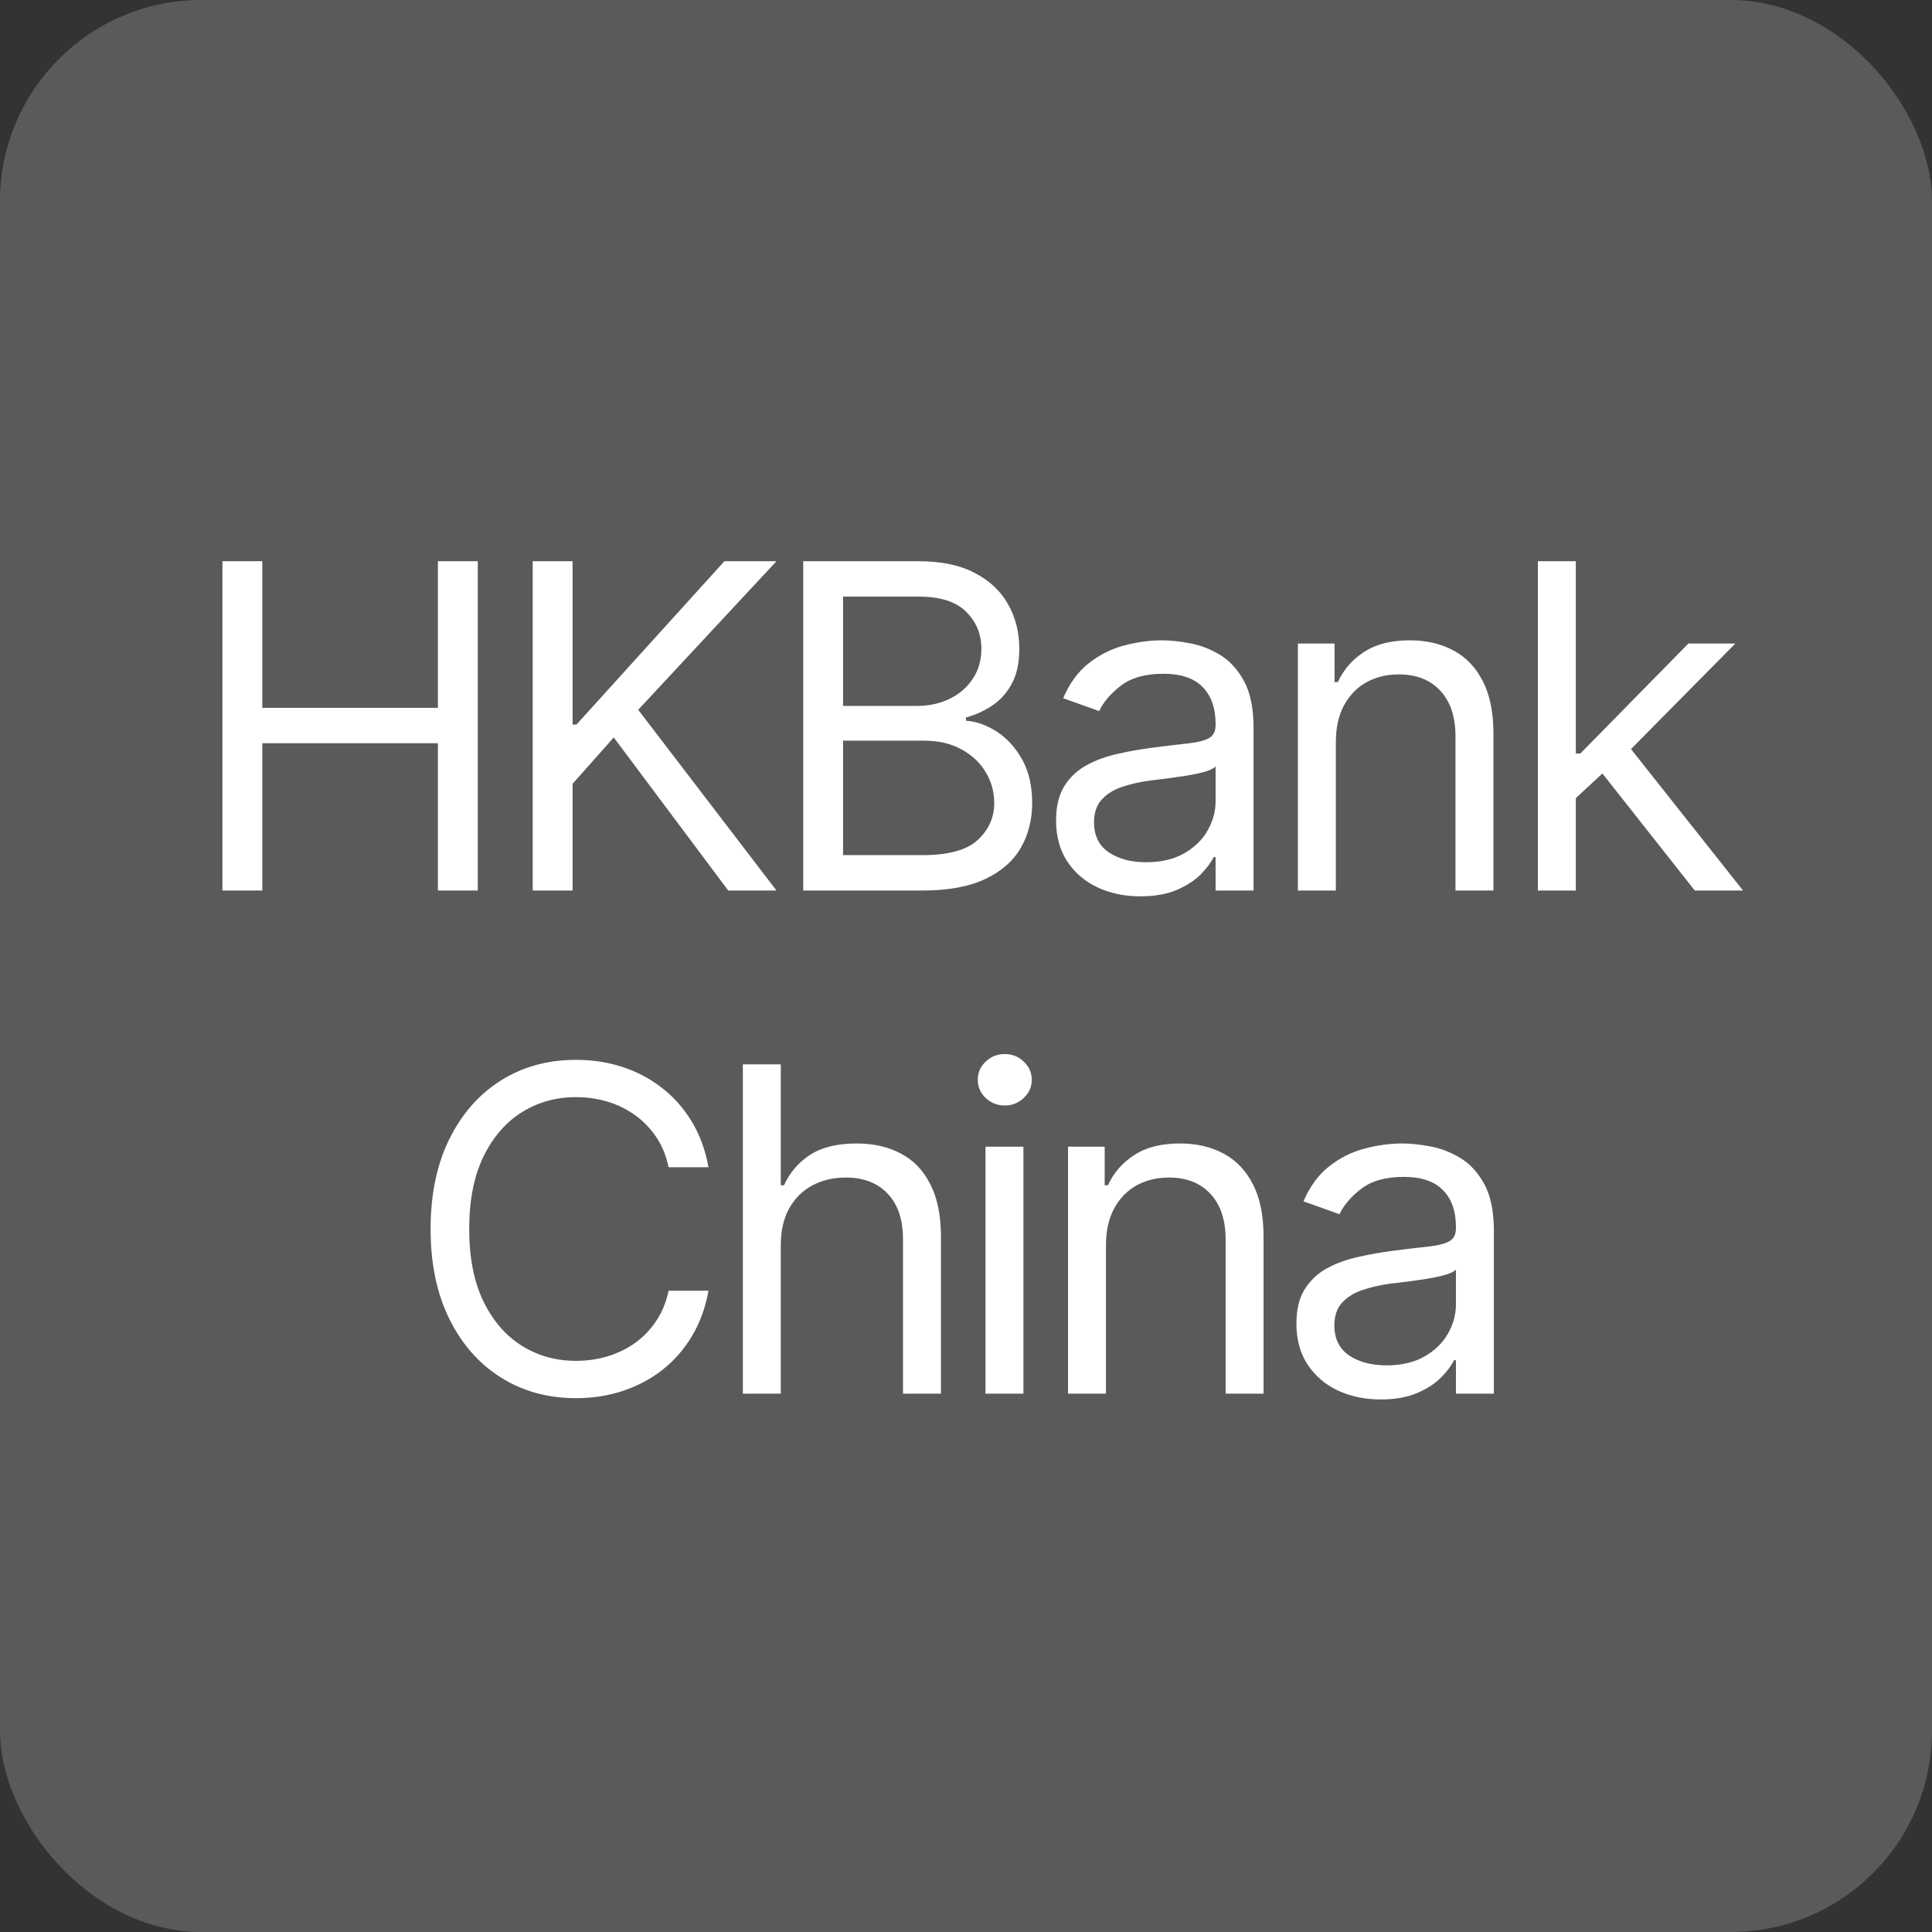 <?xml version="1.0" encoding="UTF-8"?> <svg xmlns="http://www.w3.org/2000/svg" width="96" height="96" viewBox="0 0 96 96" fill="none"><rect x="0" y="0" width="96" height="96" fill="#333333" stroke="none"/><rect width="96" height="96" rx="10" fill="#5A5A5A"></rect><path d="M11.053 44.25V27.886H13.034V35.173H21.759V27.886H23.741V44.25H21.759V36.931H13.034V44.25H11.053ZM26.47 44.25V27.886H28.452V36.004H28.644L35.995 27.886H38.583L31.712 35.269L38.583 44.25H36.186L30.497 36.644L28.452 38.945V44.25H26.47ZM39.911 44.25V27.886H45.632C46.771 27.886 47.712 28.084 48.452 28.478C49.192 28.866 49.744 29.391 50.106 30.052C50.468 30.707 50.649 31.434 50.649 32.233C50.649 32.936 50.524 33.517 50.274 33.975C50.029 34.433 49.704 34.795 49.299 35.061C48.899 35.328 48.465 35.525 47.996 35.653V35.812C48.497 35.844 49.001 36.02 49.507 36.34C50.013 36.659 50.436 37.117 50.777 37.714C51.118 38.311 51.288 39.041 51.288 39.903C51.288 40.724 51.102 41.462 50.729 42.117C50.356 42.772 49.768 43.291 48.963 43.675C48.159 44.058 47.112 44.25 45.823 44.25H39.911ZM41.892 42.492H45.823C47.118 42.492 48.036 42.242 48.58 41.741C49.128 41.235 49.403 40.623 49.403 39.903C49.403 39.349 49.262 38.838 48.979 38.369C48.697 37.895 48.295 37.517 47.773 37.235C47.251 36.947 46.633 36.803 45.919 36.803H41.892V42.492ZM41.892 35.077H45.568C46.164 35.077 46.702 34.96 47.181 34.726C47.666 34.492 48.05 34.161 48.332 33.735C48.62 33.309 48.764 32.808 48.764 32.233C48.764 31.514 48.513 30.904 48.013 30.403C47.512 29.897 46.718 29.644 45.632 29.644H41.892V35.077ZM56.663 44.538C55.885 44.538 55.179 44.391 54.545 44.098C53.911 43.8 53.408 43.371 53.035 42.812C52.662 42.247 52.476 41.565 52.476 40.766C52.476 40.063 52.614 39.493 52.891 39.056C53.168 38.614 53.539 38.268 54.002 38.018C54.465 37.767 54.977 37.581 55.536 37.459C56.101 37.331 56.668 37.229 57.238 37.155C57.984 37.059 58.588 36.987 59.052 36.939C59.52 36.886 59.861 36.798 60.075 36.675C60.293 36.553 60.402 36.34 60.402 36.036V35.972C60.402 35.184 60.186 34.571 59.755 34.135C59.329 33.698 58.681 33.479 57.813 33.479C56.913 33.479 56.207 33.676 55.696 34.071C55.184 34.465 54.825 34.886 54.617 35.333L52.828 34.694C53.147 33.948 53.573 33.367 54.106 32.952C54.644 32.531 55.23 32.238 55.864 32.073C56.503 31.903 57.131 31.817 57.749 31.817C58.144 31.817 58.596 31.865 59.108 31.961C59.624 32.052 60.122 32.241 60.602 32.529C61.087 32.816 61.489 33.25 61.808 33.831C62.128 34.412 62.288 35.189 62.288 36.164V44.25H60.402V42.588H60.306C60.178 42.854 59.965 43.139 59.667 43.443C59.369 43.747 58.972 44.005 58.476 44.218C57.981 44.431 57.377 44.538 56.663 44.538ZM56.95 42.844C57.696 42.844 58.325 42.697 58.836 42.404C59.353 42.111 59.742 41.733 60.002 41.27C60.269 40.806 60.402 40.319 60.402 39.807V38.082C60.322 38.178 60.146 38.265 59.875 38.345C59.608 38.42 59.299 38.486 58.948 38.545C58.602 38.598 58.263 38.646 57.933 38.689C57.608 38.726 57.344 38.758 57.142 38.785C56.652 38.849 56.194 38.953 55.768 39.096C55.347 39.235 55.006 39.445 54.745 39.728C54.489 40.005 54.362 40.383 54.362 40.862C54.362 41.517 54.604 42.013 55.089 42.348C55.579 42.679 56.199 42.844 56.95 42.844ZM66.378 36.867V44.25H64.492V31.977H66.314V33.895H66.474C66.761 33.272 67.198 32.771 67.784 32.393C68.37 32.009 69.126 31.817 70.053 31.817C70.884 31.817 71.611 31.988 72.234 32.329C72.858 32.664 73.342 33.176 73.689 33.863C74.035 34.545 74.208 35.408 74.208 36.452V44.25H72.322V36.58C72.322 35.615 72.072 34.864 71.571 34.326C71.07 33.783 70.383 33.511 69.51 33.511C68.908 33.511 68.37 33.642 67.896 33.903C67.427 34.164 67.057 34.545 66.785 35.045C66.513 35.546 66.378 36.153 66.378 36.867ZM78.174 39.776L78.142 37.443H78.525L83.895 31.977H86.228L80.507 37.762H80.347L78.174 39.776ZM76.416 44.25V27.886H78.302V44.25H76.416ZM84.214 44.25L79.42 38.178L80.763 36.867L86.611 44.25H84.214ZM35.203 58H33.221C33.104 57.43 32.899 56.929 32.606 56.498C32.319 56.066 31.967 55.704 31.552 55.411C31.141 55.113 30.686 54.889 30.185 54.74C29.684 54.591 29.163 54.516 28.619 54.516C27.628 54.516 26.731 54.767 25.927 55.267C25.128 55.768 24.491 56.506 24.017 57.481C23.548 58.455 23.314 59.651 23.314 61.068C23.314 62.485 23.548 63.681 24.017 64.656C24.491 65.63 25.128 66.368 25.927 66.869C26.731 67.37 27.628 67.62 28.619 67.62C29.163 67.62 29.684 67.546 30.185 67.396C30.686 67.247 31.141 67.026 31.552 66.733C31.967 66.435 32.319 66.07 32.606 65.638C32.899 65.202 33.104 64.701 33.221 64.136H35.203C35.054 64.973 34.782 65.721 34.388 66.382C33.994 67.042 33.504 67.604 32.918 68.067C32.332 68.526 31.674 68.874 30.944 69.114C30.22 69.354 29.445 69.474 28.619 69.474C27.224 69.474 25.983 69.133 24.896 68.451C23.809 67.769 22.954 66.8 22.331 65.543C21.708 64.285 21.396 62.794 21.396 61.068C21.396 59.342 21.708 57.851 22.331 56.594C22.954 55.337 23.809 54.367 24.896 53.685C25.983 53.004 27.224 52.663 28.619 52.663C29.445 52.663 30.22 52.782 30.944 53.022C31.674 53.262 32.332 53.614 32.918 54.077C33.504 54.535 33.994 55.094 34.388 55.755C34.782 56.41 35.054 57.158 35.203 58ZM38.797 61.867V69.25H36.912V52.886H38.797V58.895H38.957C39.245 58.261 39.676 57.758 40.252 57.385C40.832 57.007 41.605 56.818 42.569 56.818C43.405 56.818 44.138 56.985 44.766 57.321C45.395 57.651 45.882 58.16 46.228 58.847C46.58 59.529 46.756 60.397 46.756 61.452V69.25H44.87V61.58C44.87 60.605 44.617 59.851 44.111 59.318C43.61 58.78 42.915 58.511 42.026 58.511C41.408 58.511 40.854 58.642 40.364 58.903C39.879 59.164 39.495 59.545 39.213 60.045C38.936 60.546 38.797 61.153 38.797 61.867ZM48.968 69.25V56.977H50.853V69.25H48.968ZM49.927 54.932C49.559 54.932 49.242 54.807 48.976 54.556C48.715 54.306 48.584 54.005 48.584 53.653C48.584 53.302 48.715 53.001 48.976 52.751C49.242 52.5 49.559 52.375 49.927 52.375C50.294 52.375 50.608 52.5 50.869 52.751C51.136 53.001 51.269 53.302 51.269 53.653C51.269 54.005 51.136 54.306 50.869 54.556C50.608 54.807 50.294 54.932 49.927 54.932ZM54.955 61.867V69.25H53.07V56.977H54.891V58.895H55.051C55.339 58.272 55.776 57.771 56.362 57.393C56.947 57.009 57.704 56.818 58.631 56.818C59.462 56.818 60.189 56.988 60.812 57.329C61.435 57.664 61.92 58.176 62.266 58.863C62.612 59.545 62.786 60.408 62.786 61.452V69.25H60.9V61.58C60.9 60.615 60.65 59.864 60.149 59.326C59.648 58.783 58.961 58.511 58.087 58.511C57.486 58.511 56.947 58.642 56.473 58.903C56.005 59.164 55.635 59.545 55.363 60.045C55.091 60.546 54.955 61.153 54.955 61.867ZM68.605 69.538C67.828 69.538 67.122 69.391 66.488 69.098C65.854 68.8 65.351 68.371 64.978 67.812C64.605 67.247 64.418 66.565 64.418 65.766C64.418 65.063 64.557 64.493 64.834 64.056C65.111 63.614 65.481 63.268 65.945 63.018C66.408 62.767 66.919 62.581 67.479 62.459C68.043 62.331 68.611 62.229 69.181 62.155C69.926 62.059 70.531 61.987 70.994 61.939C71.463 61.886 71.804 61.798 72.017 61.675C72.235 61.553 72.345 61.34 72.345 61.036V60.972C72.345 60.184 72.129 59.571 71.697 59.135C71.271 58.698 70.624 58.479 69.756 58.479C68.856 58.479 68.15 58.676 67.638 59.071C67.127 59.465 66.768 59.886 66.56 60.333L64.77 59.694C65.09 58.948 65.516 58.367 66.049 57.952C66.587 57.531 67.172 57.238 67.806 57.073C68.445 56.903 69.074 56.818 69.692 56.818C70.086 56.818 70.539 56.865 71.05 56.961C71.567 57.052 72.065 57.241 72.544 57.529C73.029 57.816 73.431 58.25 73.751 58.831C74.07 59.412 74.23 60.189 74.23 61.164V69.25H72.345V67.588H72.249C72.121 67.854 71.908 68.139 71.609 68.443C71.311 68.747 70.914 69.005 70.419 69.218C69.924 69.431 69.319 69.538 68.605 69.538ZM68.893 67.844C69.639 67.844 70.267 67.697 70.779 67.404C71.295 67.111 71.684 66.733 71.945 66.27C72.212 65.806 72.345 65.319 72.345 64.808V63.082C72.265 63.178 72.089 63.265 71.817 63.345C71.551 63.42 71.242 63.486 70.89 63.545C70.544 63.598 70.206 63.646 69.876 63.689C69.551 63.726 69.287 63.758 69.085 63.785C68.595 63.849 68.136 63.953 67.71 64.096C67.29 64.235 66.949 64.445 66.688 64.728C66.432 65.005 66.304 65.383 66.304 65.862C66.304 66.517 66.546 67.013 67.031 67.348C67.521 67.679 68.142 67.844 68.893 67.844Z" fill="white"></path></svg> 